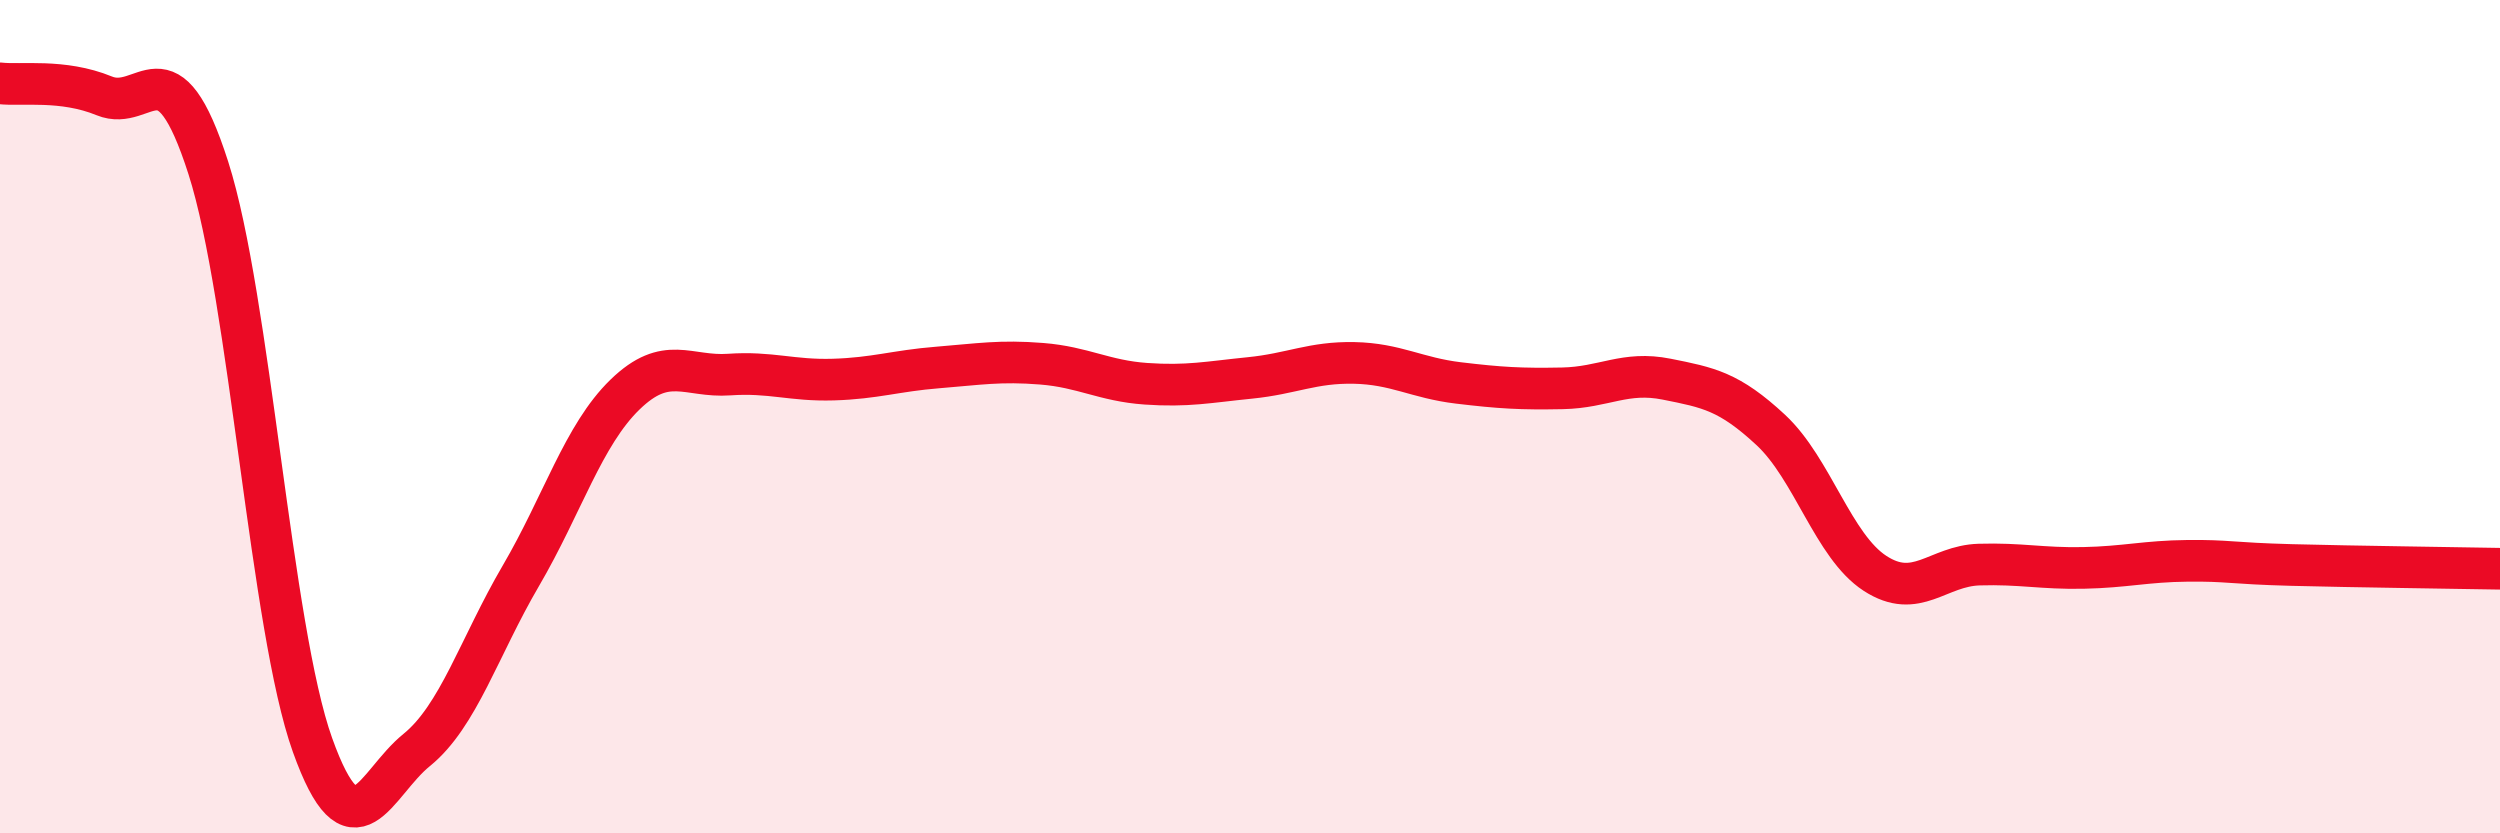 
    <svg width="60" height="20" viewBox="0 0 60 20" xmlns="http://www.w3.org/2000/svg">
      <path
        d="M 0,2 C 0.5,2.06 1.5,1.89 2.5,2.3 C 3.5,2.71 4,0.91 5,4.03 C 6,7.15 6.5,15.09 7.5,17.88 C 8.5,20.67 9,18.81 10,18 C 11,17.19 11.5,15.53 12.5,13.82 C 13.5,12.11 14,10.44 15,9.47 C 16,8.5 16.5,9.06 17.5,8.99 C 18.5,8.92 19,9.14 20,9.11 C 21,9.08 21.5,8.9 22.5,8.82 C 23.5,8.74 24,8.65 25,8.73 C 26,8.81 26.5,9.14 27.5,9.21 C 28.5,9.28 29,9.17 30,9.07 C 31,8.97 31.5,8.69 32.5,8.71 C 33.5,8.73 34,9.07 35,9.19 C 36,9.31 36.5,9.34 37.5,9.32 C 38.5,9.3 39,8.9 40,9.1 C 41,9.3 41.5,9.39 42.5,10.32 C 43.5,11.25 44,13.11 45,13.76 C 46,14.41 46.5,13.58 47.5,13.55 C 48.5,13.52 49,13.65 50,13.63 C 51,13.61 51.5,13.47 52.5,13.46 C 53.5,13.45 53.5,13.52 55,13.56 C 56.5,13.6 59,13.63 60,13.65L60 20L0 20Z"
        fill="#EB0A25"
        opacity="0.1"
        stroke-linecap="round"
        stroke-linejoin="round"
      />
      <path
        d="M 0,2 C 0.5,2.06 1.5,1.89 2.5,2.3 C 3.5,2.71 4,0.91 5,4.03 C 6,7.15 6.5,15.09 7.5,17.88 C 8.5,20.67 9,18.81 10,18 C 11,17.19 11.5,15.53 12.5,13.82 C 13.5,12.11 14,10.44 15,9.47 C 16,8.5 16.5,9.06 17.5,8.99 C 18.5,8.92 19,9.14 20,9.11 C 21,9.08 21.5,8.9 22.5,8.82 C 23.5,8.74 24,8.65 25,8.73 C 26,8.81 26.5,9.14 27.5,9.21 C 28.5,9.28 29,9.17 30,9.07 C 31,8.97 31.5,8.69 32.5,8.71 C 33.5,8.73 34,9.07 35,9.19 C 36,9.31 36.5,9.34 37.5,9.32 C 38.5,9.3 39,8.9 40,9.1 C 41,9.3 41.5,9.39 42.5,10.32 C 43.5,11.25 44,13.11 45,13.76 C 46,14.41 46.5,13.58 47.5,13.55 C 48.5,13.52 49,13.65 50,13.63 C 51,13.61 51.5,13.47 52.5,13.46 C 53.5,13.45 53.5,13.52 55,13.56 C 56.5,13.6 59,13.63 60,13.65"
        stroke="#EB0A25"
        stroke-width="1"
        fill="none"
        stroke-linecap="round"
        stroke-linejoin="round"
      />
    </svg>
  